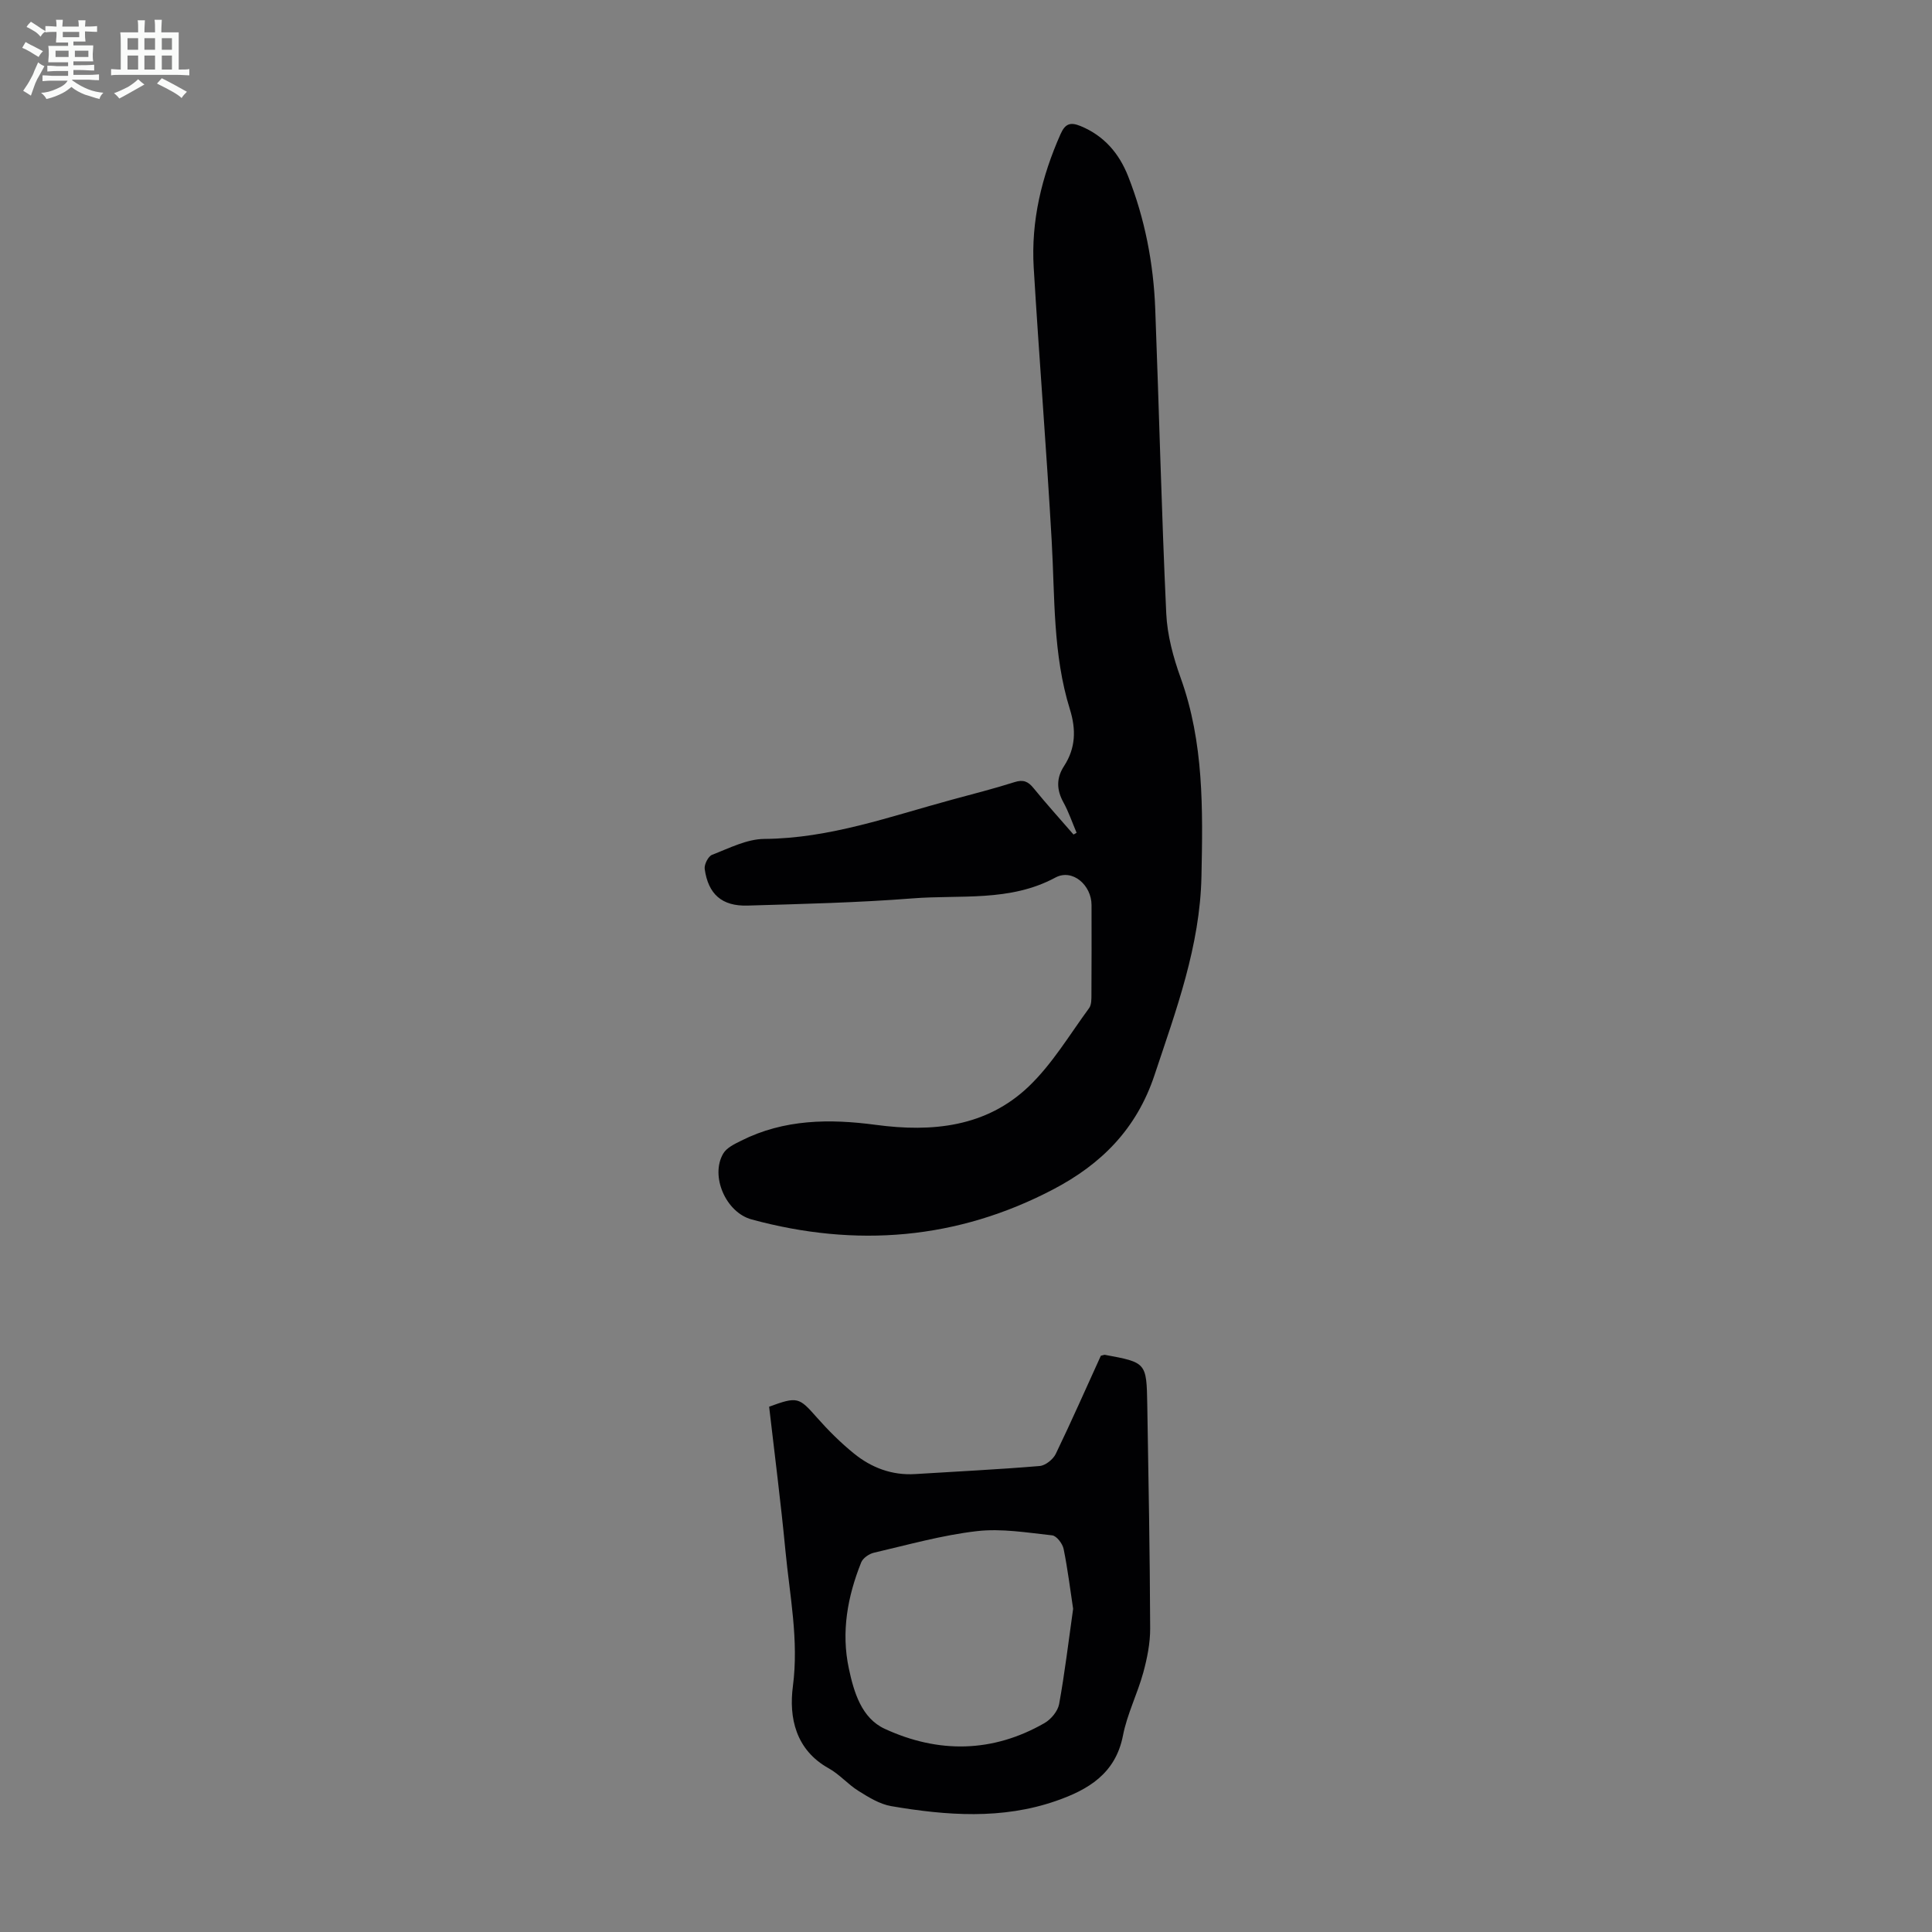 <svg enable-background="new 0 0 400 400" viewBox="0 0 400 400" xmlns="http://www.w3.org/2000/svg"><rect x="0" y="0" width="400" height="400" fill="#808080" stroke="none"/><path d="m6.8 9.5c.6.3 1.3.7 2.1 1.1-.4.4-.7.8-.9 1.2-.7-.4-1.3-.8-1.8-1.1s-1.1-.6-1.6-.8c.2-.4.5-.8.7-1.2.4.2.8.5 1.5.8zm.9 6.9c-.3.6-.5 1.1-.7 1.7s-.4 1.1-.6 1.7c-.6-.4-1.1-.7-1.6-1 .7-1 1.2-1.8 1.5-2.4.3-.5.6-1.1.8-1.7.3-.6.5-1.2.8-1.8.3.3.8.6 1.3.8-.7 1.3-1.2 2.2-1.5 2.7zm.1-11c.4.3 1 .7 1.7 1.1-.5.2-.8.6-1.1 1.1-.5-.6-1-1-1.4-1.2s-.9-.6-1.5-.8c.2-.4.5-.7.9-1.1.5.3.9.6 1.4.9zm10.5 13.1c1 .4 2 .6 3.1.7-.4.4-.7.8-.8 1.3-.9-.2-1.9-.6-3-.9-1-.4-2-.9-2.8-1.6-.5.4-1.1.9-1.9 1.3s-1.9.9-3.3 1.2c-.1-.3-.5-.8-1.1-1.3 1 0 2.1-.3 3.2-.8 1.2-.5 1.9-1 2.3-1.7h-3.2c-.4 0-1 0-2 .1v-1.2c1 0 1.7.1 2 .1h3.3v-1h-2.3c-.2 0-.9 0-2 .1v-1.2c1.2 0 1.9.1 2 .1h2.3v-.8h-4.1c0-.7.1-1.2.1-1.6 0-.5 0-1.1-.1-1.8h4.1v-.7h-2.5c0-.6.1-1.1.1-1.6v-.6h-.5c-.4 0-1 0-1.8.1v-1.3c1.2 0 1.9.1 2.1.1h.2c0-.3 0-.8-.1-1.4h1.4c0 .6-.1 1-.1 1.4h3.4c0-.4 0-.8-.1-1.3h1.5c0 .4-.1.9-.1 1.3.7 0 1.5 0 2.5-.1v1.2c-1 0-1.8-.1-2.5-.1v.6c0 .3 0 .8.1 1.5h-2.5v.8h4.1c0 .7-.1 1.3-.1 1.8s0 1 .1 1.5h-4.1v.8h1.4c.8 0 1.8 0 2.9-.1v1.2c-1 0-1.9-.1-2.8-.1h-1.5v1h3.2c.3 0 1 0 2.1-.1v1.2c-1.1 0-1.8-.1-2.1-.1h-3.4l-.1.1c1.4 1 2.4 1.5 3.4 1.9zm-4.1-6.7v-1.3h-2.7v1.3zm2.2-4.1v-1.1h-3.4v1.1zm1.9 4.1v-1.3h-2.8v1.3z" fill="#fafbfa"/><path d="m37 6.7v2.3 5.4c1 0 1.8 0 2.2-.1v1.3c-.6 0-1.5-.1-2.5-.1h-11.9c-.7 0-1.3 0-1.8.1v-1.3c.5 0 1.1.1 2 .1v-5.2c0-1 0-1.8-.1-2.5h3.7c0-1.3 0-2.1-.1-2.5h1.5c0 .4-.1 1.3-.1 2.5h2.2c0-1.2 0-2.1-.1-2.6h1.5c0 .4-.1 1.3-.1 2.6zm-12.3 13.7c-.3-.4-.7-.8-1.1-1.1 1.1-.4 2.1-.9 2.9-1.3.8-.5 1.5-1 2.1-1.6.4.4.9.8 1.3 1.1-2.5 1.4-4.2 2.4-5.2 2.9zm3.9-10.1v-2.4h-2.2v2.4zm0 4.1v-2.9h-2.2v2.9zm3.5-4.1v-2.4h-2.2v2.4zm0 4.1v-2.9h-2.2v2.9zm.4 2.9 1-1.1c.6.3 1.4.7 2.5 1.3s2 1.1 2.7 1.5c-.4.4-.8.8-1.1 1.3-.8-.8-2.5-1.7-5.1-3zm3.1-7v-2.4h-2.1v2.4zm0 4.1v-2.9h-2.1v2.9z" fill="#fafbfa"/><g fill="#010103"><path d="m222.9 172.42c-.9-2.11-1.64-4.32-2.74-6.32-1.43-2.6-1.47-5.02.13-7.48 2.42-3.72 2.53-7.55 1.22-11.77-3.54-11.36-3.1-23.18-3.77-34.89-1.07-18.85-2.59-37.68-3.72-56.53-.58-9.66 1.64-18.85 5.56-27.68.97-2.18 2.06-2.5 4.12-1.66 4.88 2 8 5.66 9.87 10.41 3.47 8.81 5.25 18.02 5.61 27.46.8 21.02 1.3 42.05 2.28 63.06.21 4.49 1.45 9.07 2.98 13.32 4.82 13.39 4.6 27.17 4.31 41.08-.3 14.5-5.24 27.68-9.73 41.19-3.74 11.24-11.12 18.47-20.91 23.61-19.9 10.45-40.89 12.13-62.5 6.25-5.36-1.46-8.6-9.02-5.87-13.64.71-1.21 2.36-1.99 3.73-2.67 8.88-4.46 18.31-4.55 27.87-3.27 11.65 1.56 22.86.47 31.69-7.99 4.86-4.66 8.42-10.68 12.45-16.17.52-.71.49-1.91.49-2.89.04-6.15.03-12.31.02-18.46 0-4.13-3.96-7.59-7.48-5.69-9.43 5.08-19.66 3.53-29.56 4.31-11.36.89-22.77 1.15-34.17 1.49-5.31.16-8.15-2.35-8.88-7.58-.13-.92.73-2.62 1.53-2.93 3.52-1.36 7.18-3.26 10.8-3.29 13.58-.1 26.11-4.67 38.92-8.14 4.31-1.17 8.65-2.27 12.9-3.62 1.81-.58 2.82-.14 3.95 1.26 2.66 3.27 5.5 6.4 8.26 9.59.22-.12.43-.24.64-.36z"/><path d="m227.92 280.69c.61-.14.72-.21.82-.19 8.59 1.59 8.64 1.59 8.79 10.32.26 15.44.54 30.88.6 46.32.01 3.06-.62 6.19-1.43 9.16-1.21 4.41-3.35 8.6-4.21 13.06-1.54 7.89-7.26 11.21-13.82 13.49-11.21 3.91-22.73 3.04-34.16 1.09-2.38-.41-4.68-1.84-6.79-3.16-2.17-1.35-3.91-3.43-6.13-4.66-6.88-3.82-8.28-10.53-7.43-17 1.25-9.57-.65-18.72-1.54-28.02-.95-9.99-2.24-19.96-3.38-29.86 5.87-2.15 6.19-1.95 9.85 2.2 2.36 2.67 4.91 5.22 7.67 7.46 3.64 2.97 7.9 4.59 12.73 4.29 8.59-.54 17.2-.95 25.77-1.67 1.19-.1 2.77-1.37 3.32-2.5 3.25-6.73 6.26-13.58 9.34-20.33zm-5.74 52.4c-.59-3.88-1.11-8.17-1.97-12.4-.22-1.09-1.46-2.71-2.36-2.81-5.19-.56-10.52-1.47-15.63-.87-7.17.83-14.21 2.82-21.27 4.46-1.01.23-2.29 1.11-2.65 2.01-2.83 7.06-4.17 14.4-2.56 21.95 1.05 4.95 2.64 10.3 7.45 12.51 11.04 5.09 22.3 4.99 33.07-1.2 1.35-.78 2.75-2.46 3.02-3.93 1.16-6.36 1.92-12.79 2.9-19.72z"/></g></svg>